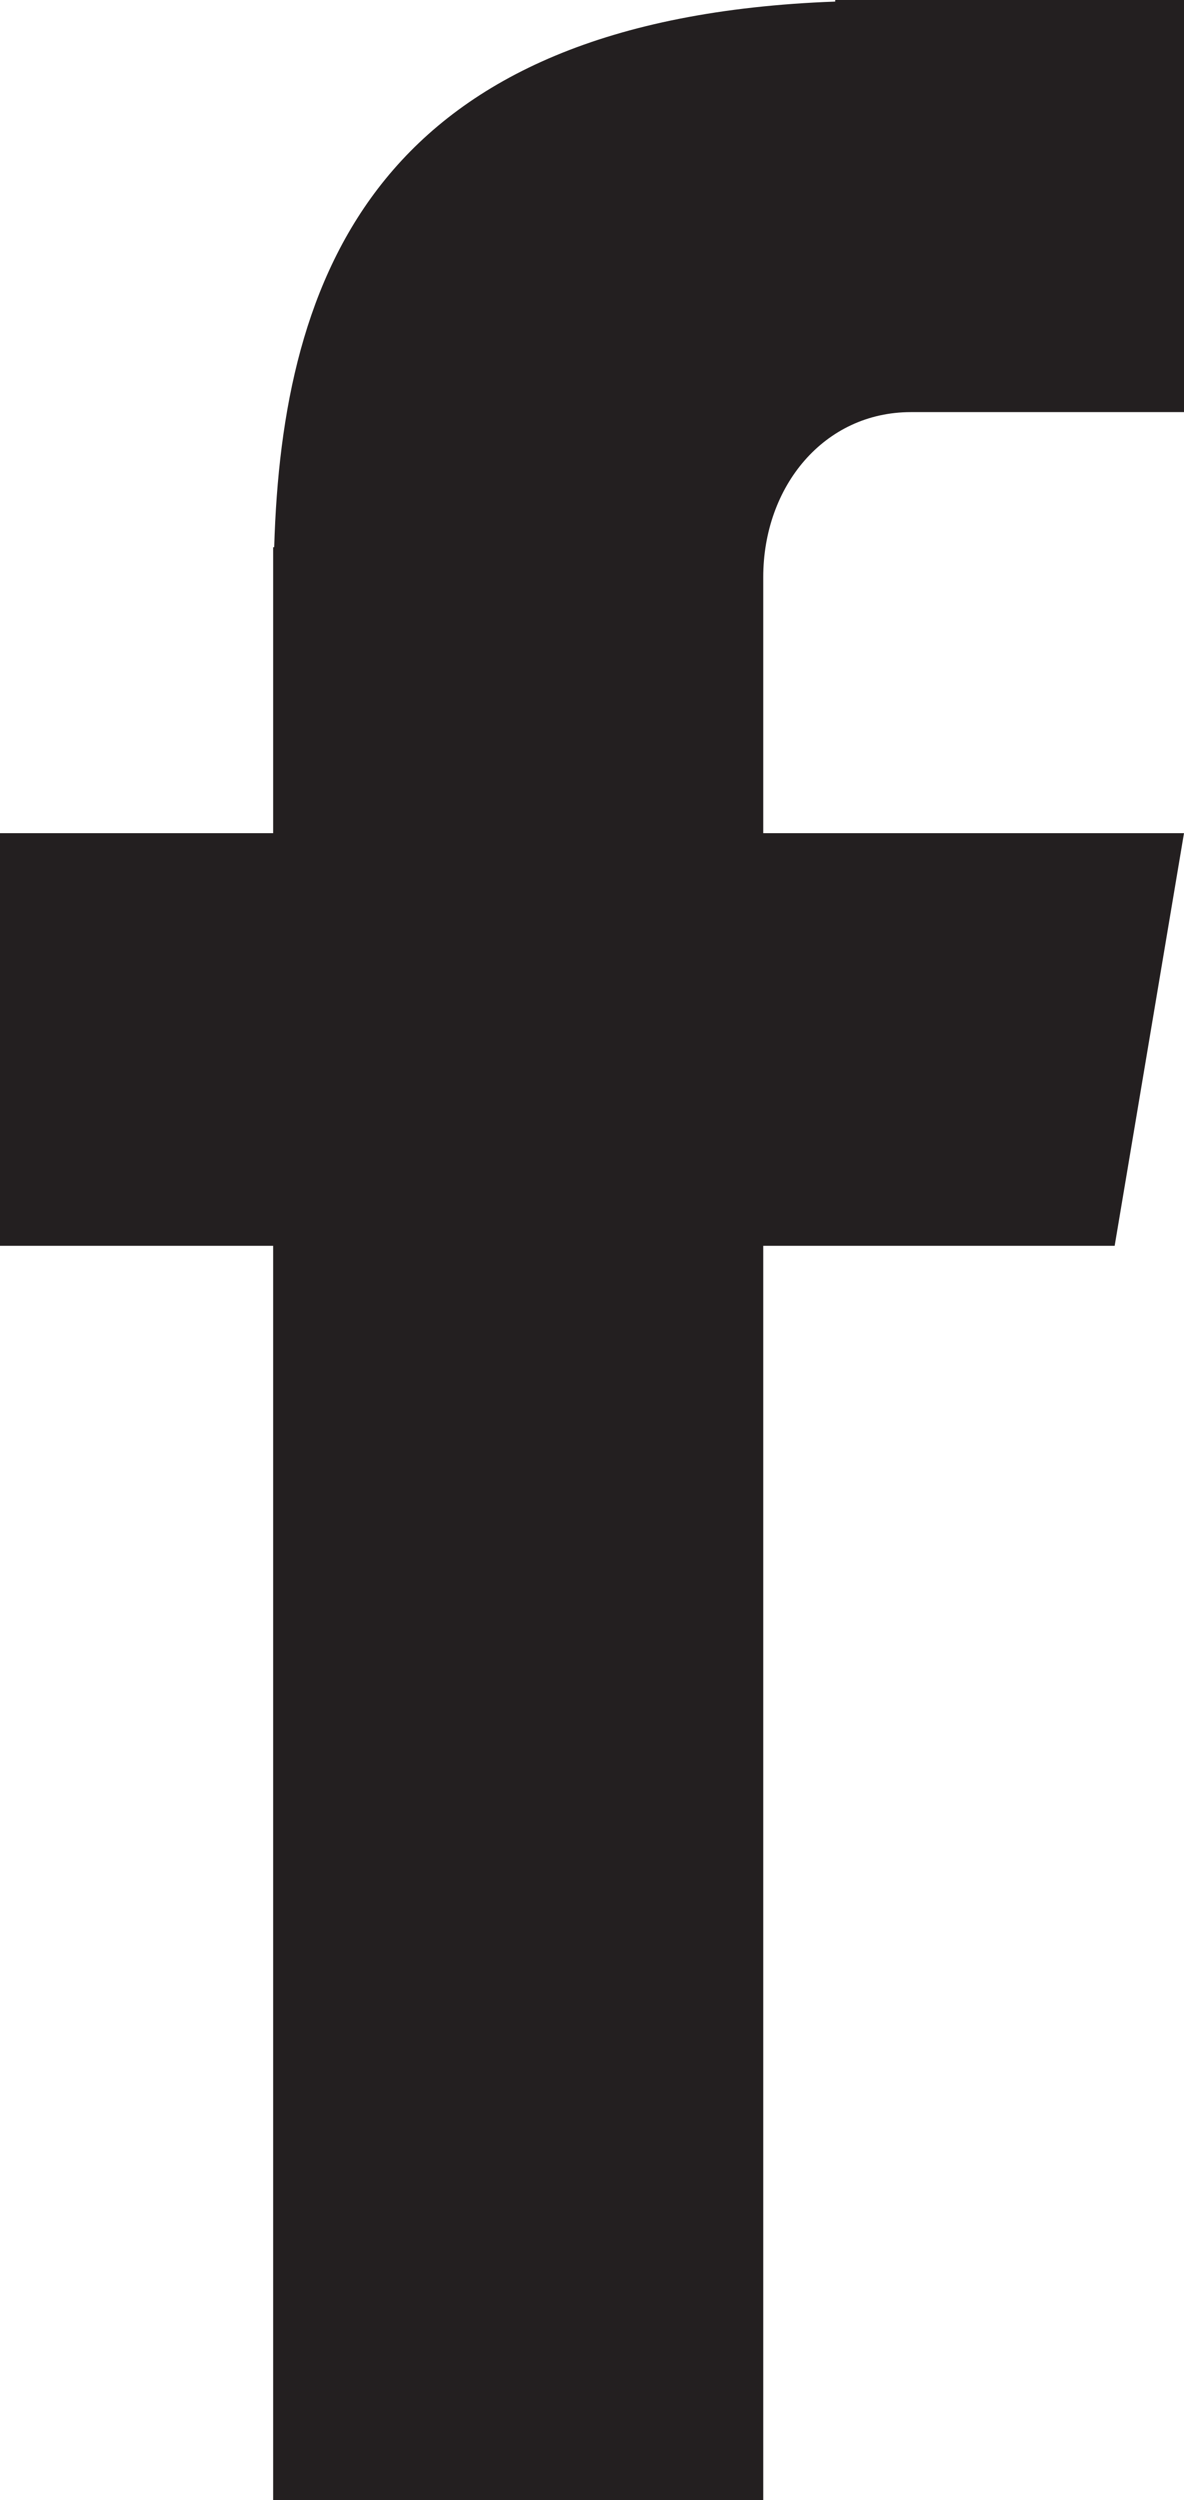 <?xml version="1.0" encoding="UTF-8" standalone="no"?><!-- Generator: Adobe Illustrator 22.1.0, SVG Export Plug-In . SVG Version: 6.00 Build 0)  --><svg xmlns="http://www.w3.org/2000/svg" enable-background="new 0 0 225.4 475.6" fill="#000000" id="Layer_1" version="1.1" viewBox="0 0 225.4 475.6" x="0px" xml:space="preserve" y="0px">
<g id="change1_1"><path d="m173.4 78.4h52v-78.4h-66.4v0.3c-87.3 3.2-105.3 52.1-106.8 103.8h-0.2v54.4h-52v78.5h52v238.6h93.3v-238.6h66.9l13.2-78.5h-80.1v-48.7c0-17.3 11.6-31.4 28.1-31.4z" fill="#231f20" id="change1"/></g>
</svg>